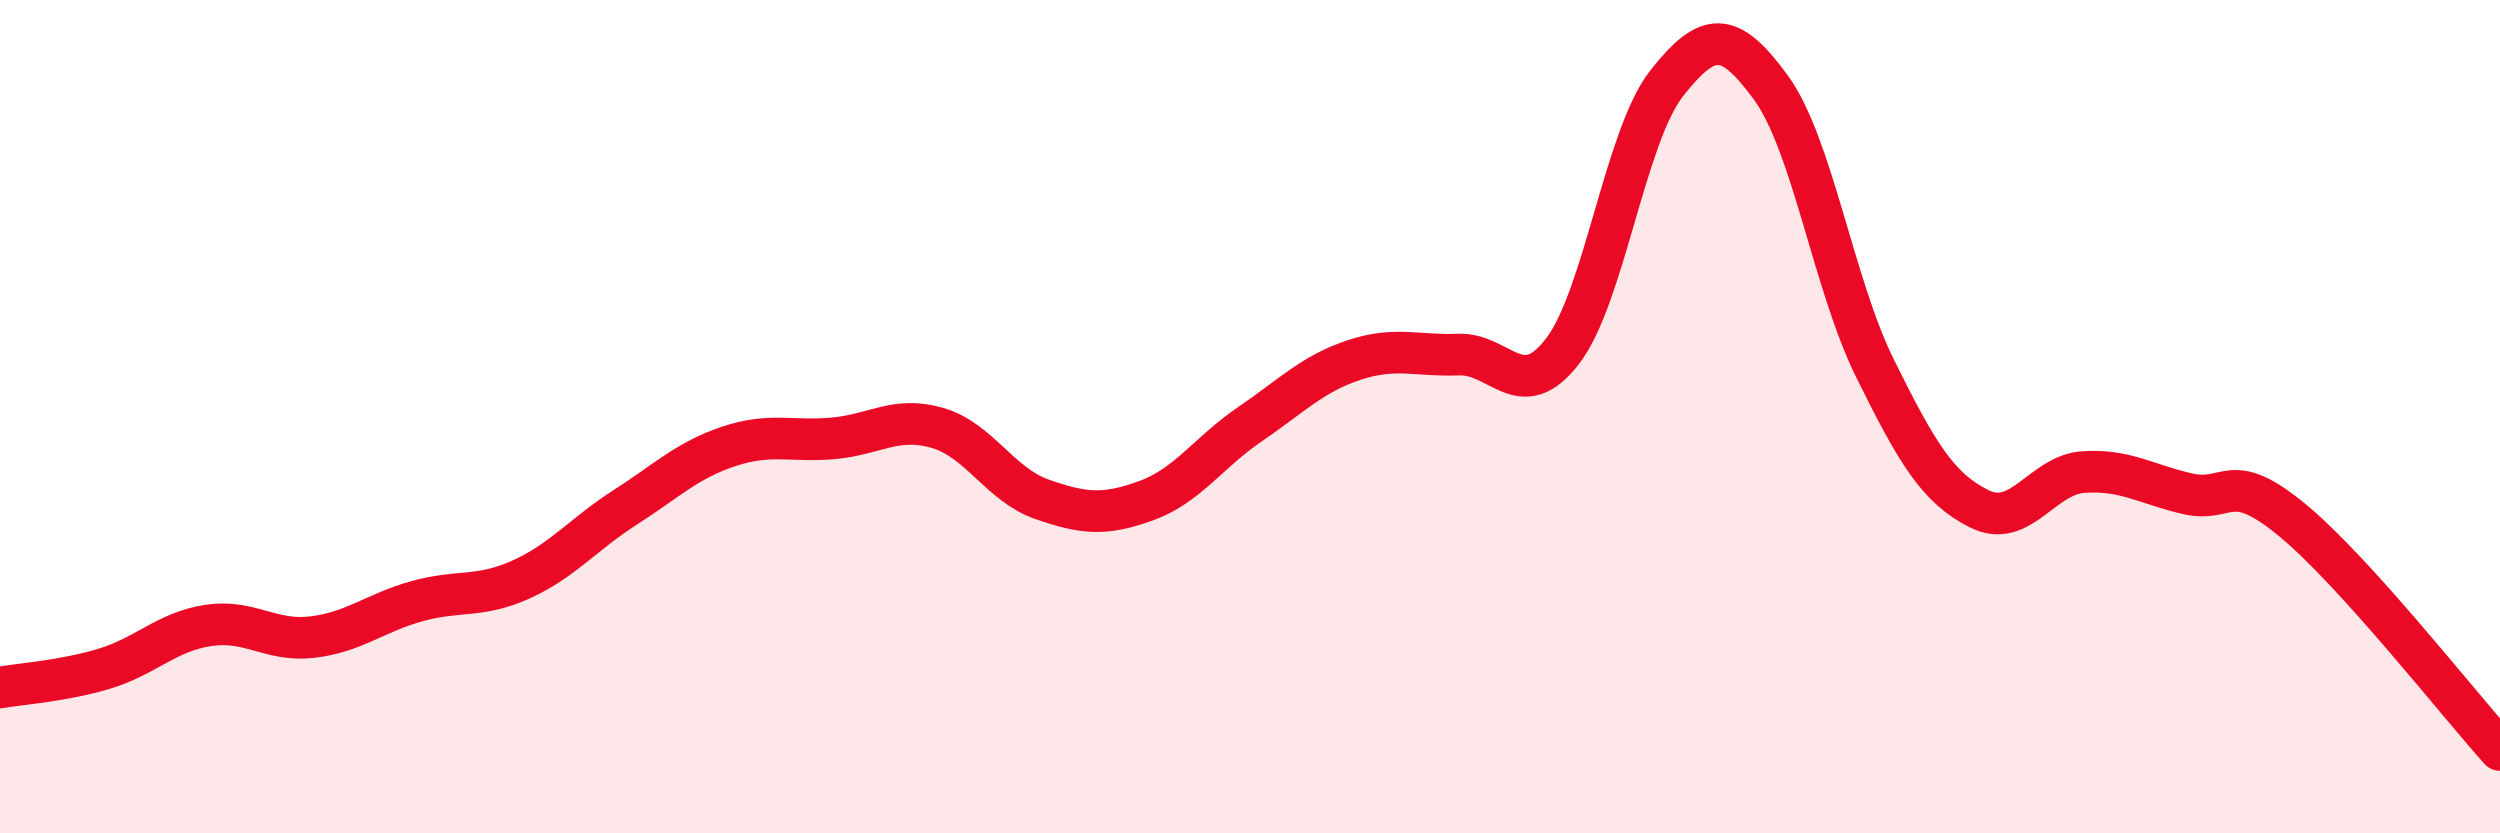 
    <svg width="60" height="20" viewBox="0 0 60 20" xmlns="http://www.w3.org/2000/svg">
      <path
        d="M 0,16.5 C 0.5,16.41 1.5,16.35 2.5,16.05 C 3.5,15.75 4,15.16 5,15.01 C 6,14.86 6.5,15.41 7.5,15.29 C 8.5,15.17 9,14.71 10,14.43 C 11,14.15 11.5,14.36 12.5,13.91 C 13.5,13.46 14,12.82 15,12.18 C 16,11.54 16.5,11.04 17.5,10.71 C 18.5,10.38 19,10.61 20,10.52 C 21,10.43 21.5,9.98 22.5,10.27 C 23.5,10.56 24,11.63 25,11.98 C 26,12.33 26.5,12.38 27.5,12.02 C 28.5,11.66 29,10.86 30,10.18 C 31,9.5 31.5,8.97 32.5,8.64 C 33.5,8.31 34,8.55 35,8.51 C 36,8.47 36.5,9.73 37.5,8.43 C 38.5,7.13 39,3.27 40,2 C 41,0.73 41.5,0.73 42.5,2.1 C 43.5,3.47 44,6.82 45,8.84 C 46,10.86 46.5,11.71 47.5,12.21 C 48.5,12.71 49,11.4 50,11.33 C 51,11.26 51.5,11.62 52.5,11.85 C 53.5,12.08 53.5,11.24 55,12.47 C 56.5,13.7 59,16.89 60,18L60 20L0 20Z"
        fill="#EB0A25"
        opacity="0.1"
        stroke-linecap="round"
        stroke-linejoin="round"
      />
      <path
        d="M 0,16.5 C 0.5,16.41 1.5,16.35 2.5,16.05 C 3.5,15.75 4,15.16 5,15.01 C 6,14.86 6.5,15.41 7.5,15.29 C 8.5,15.17 9,14.71 10,14.43 C 11,14.15 11.5,14.36 12.5,13.91 C 13.5,13.46 14,12.82 15,12.18 C 16,11.54 16.5,11.04 17.5,10.71 C 18.5,10.38 19,10.61 20,10.52 C 21,10.43 21.5,9.98 22.5,10.27 C 23.5,10.56 24,11.63 25,11.98 C 26,12.33 26.5,12.38 27.5,12.02 C 28.5,11.66 29,10.86 30,10.18 C 31,9.5 31.5,8.97 32.5,8.64 C 33.5,8.31 34,8.55 35,8.51 C 36,8.47 36.5,9.73 37.5,8.43 C 38.5,7.13 39,3.27 40,2 C 41,0.73 41.5,0.73 42.5,2.1 C 43.5,3.47 44,6.82 45,8.84 C 46,10.86 46.5,11.71 47.5,12.21 C 48.5,12.71 49,11.4 50,11.33 C 51,11.26 51.5,11.62 52.5,11.85 C 53.5,12.08 53.5,11.24 55,12.47 C 56.5,13.7 59,16.89 60,18"
        stroke="#EB0A25"
        stroke-width="1"
        fill="none"
        stroke-linecap="round"
        stroke-linejoin="round"
      />
    </svg>
  